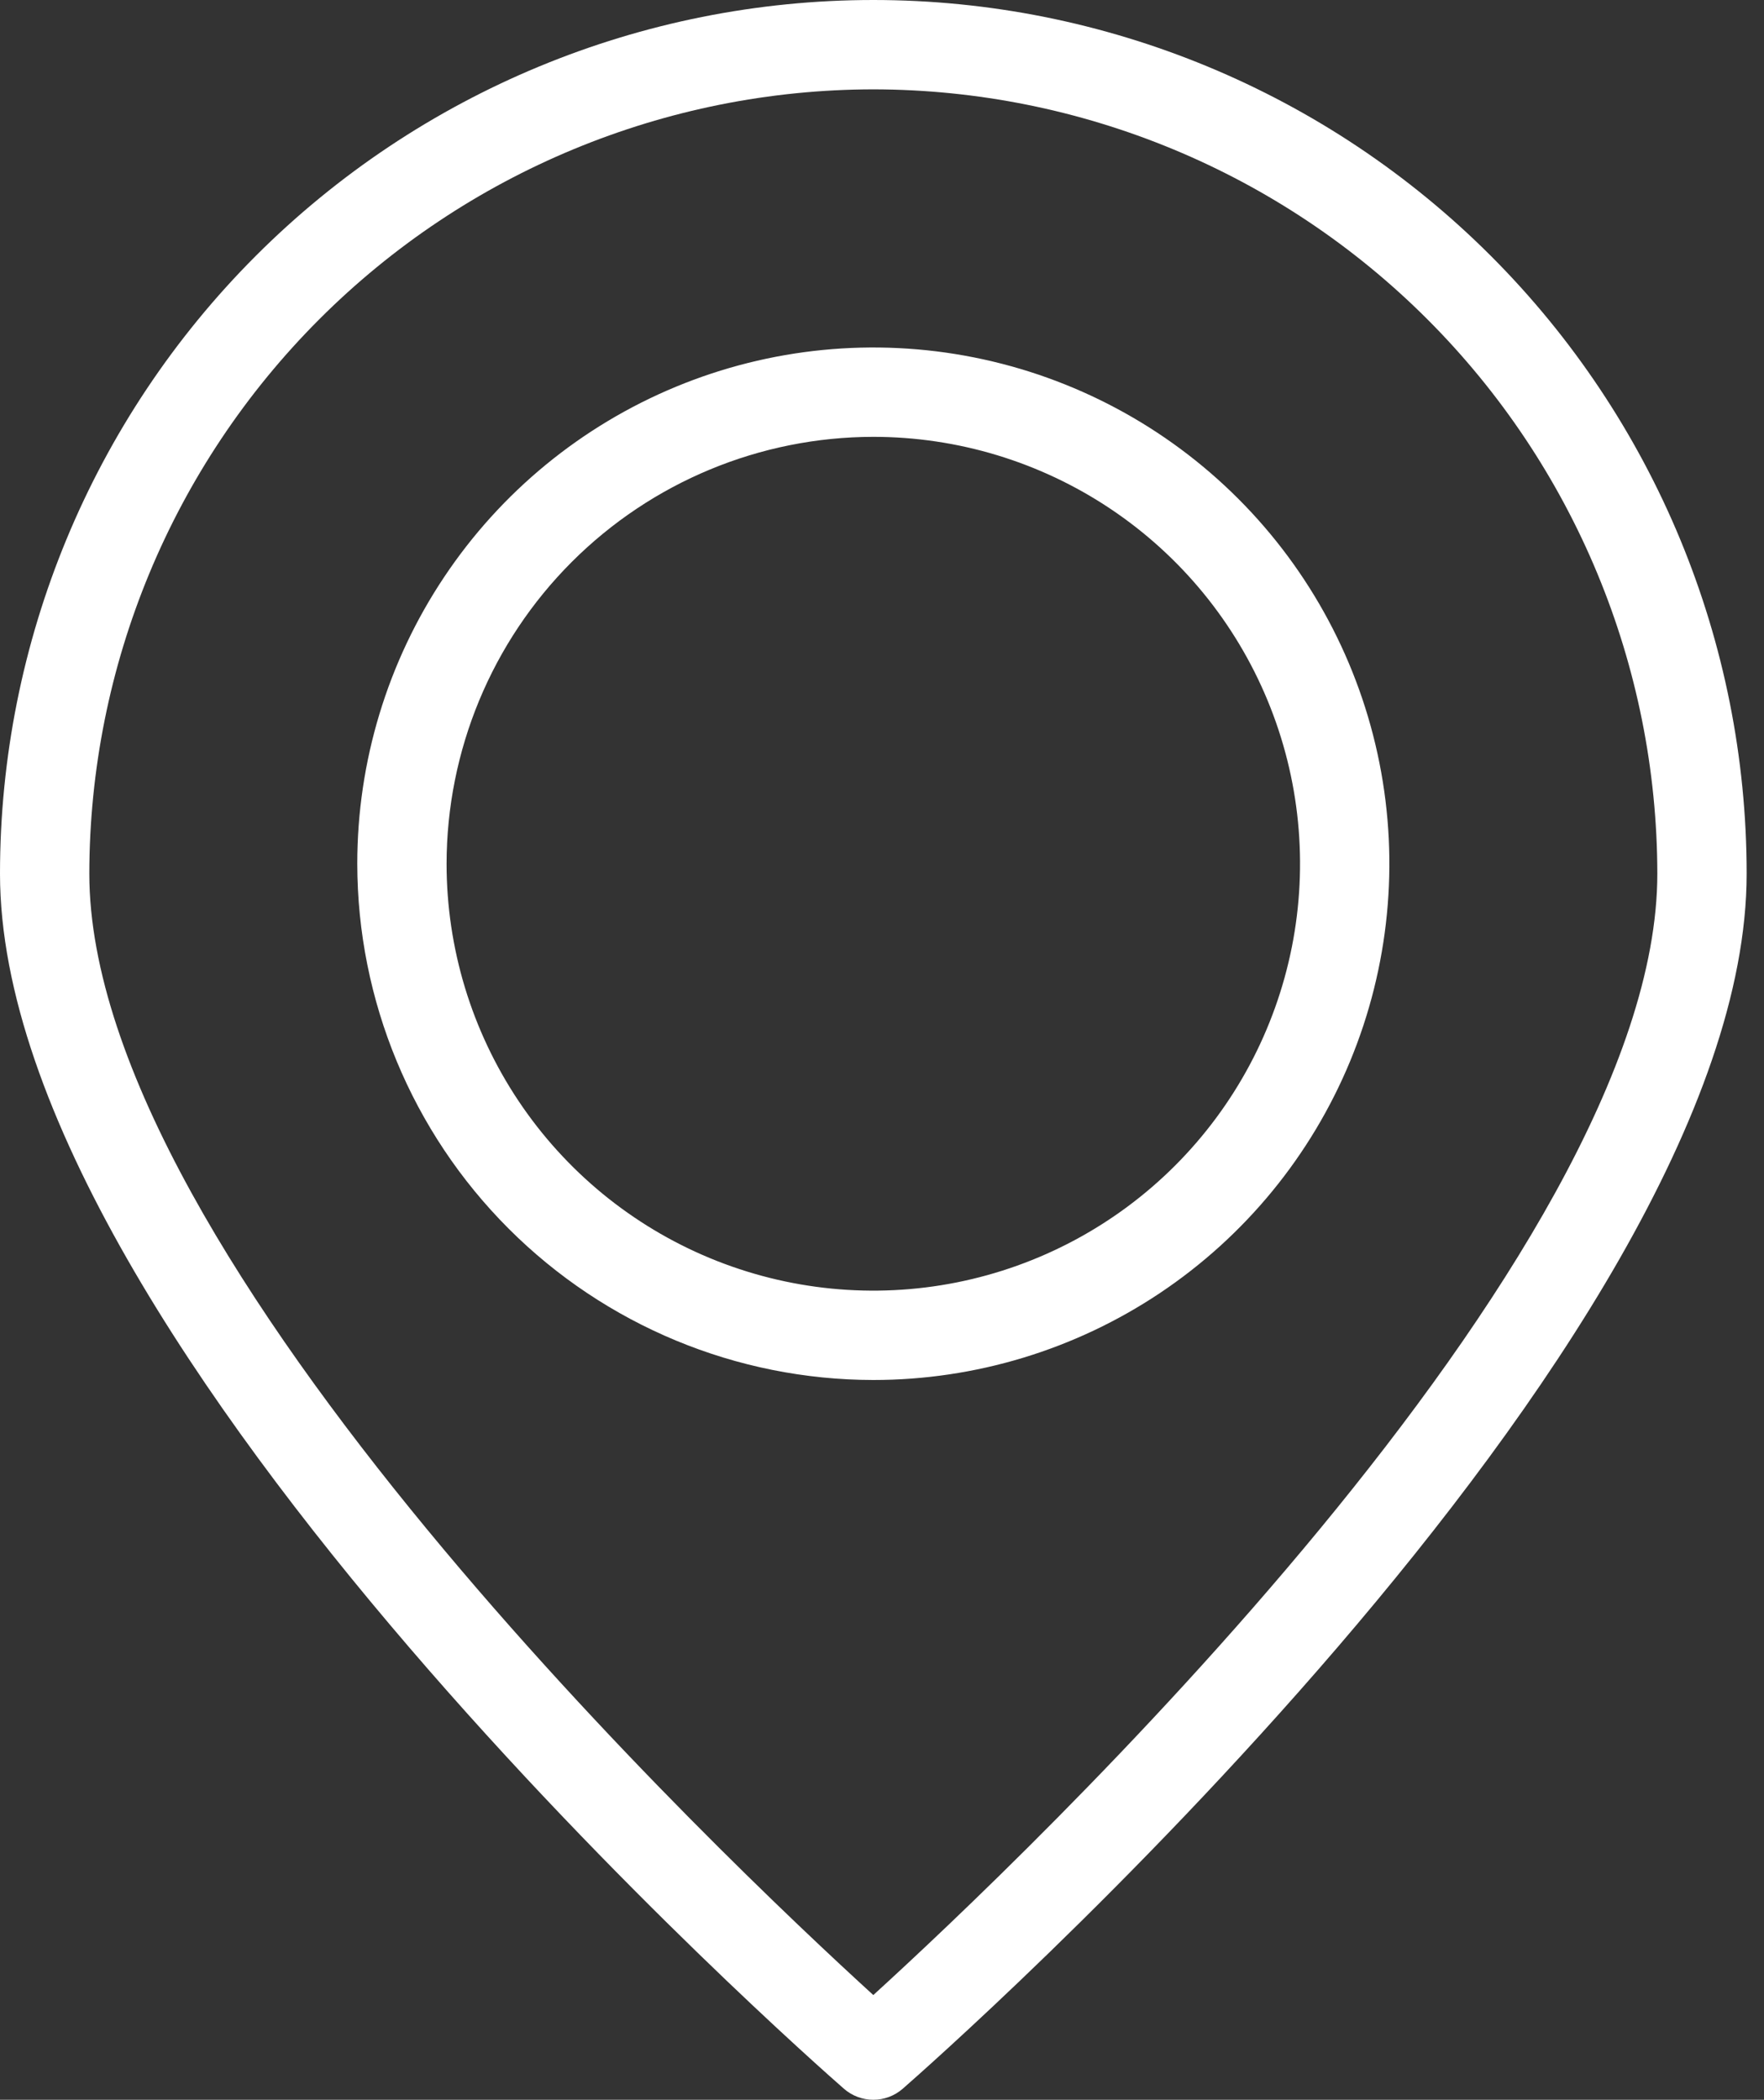 <?xml version="1.0" encoding="UTF-8"?> <svg xmlns="http://www.w3.org/2000/svg" width="79" height="94" viewBox="0 0 79 94" fill="none"><rect x="0" y="0" width="79" height="94" fill="#333333" stroke="none"/><path d="M0 39.111C0 60.273 36.253 92.16 37.796 93.507C38.16 93.825 38.628 94 39.111 94C39.595 94 40.062 93.825 40.427 93.507C41.97 92.16 78.223 60.273 78.223 39.111C78.223 28.738 74.102 18.79 66.767 11.455C59.432 4.121 49.484 0 39.111 0C28.738 0 18.79 4.121 11.455 11.455C4.121 18.79 0 28.738 0 39.111ZM39.111 4C48.42 4.011 57.345 7.713 63.927 14.296C70.51 20.878 74.212 29.802 74.223 39.111C74.223 56.34 45.642 83.363 39.111 89.312C32.581 83.363 4 56.34 4 39.111C4.011 29.802 7.713 20.878 14.296 14.296C20.878 7.713 29.802 4.011 39.111 4Z" fill="white"></path><path d="M39.111 61.778C43.682 61.778 48.151 60.422 51.951 57.883C55.752 55.343 58.714 51.734 60.463 47.511C62.212 43.288 62.67 38.641 61.778 34.158C60.886 29.675 58.685 25.557 55.453 22.325C52.221 19.093 48.103 16.892 43.62 16C39.137 15.108 34.49 15.566 30.267 17.315C26.044 19.064 22.434 22.026 19.895 25.827C17.355 29.627 16 34.096 16 38.666C16.007 44.794 18.444 50.668 22.777 55.001C27.11 59.334 32.984 61.771 39.111 61.778ZM39.111 19.556C42.891 19.556 46.586 20.677 49.729 22.777C52.872 24.877 55.321 27.861 56.767 31.354C58.214 34.846 58.592 38.688 57.855 42.395C57.117 46.103 55.297 49.508 52.624 52.181C49.952 54.853 46.546 56.673 42.839 57.411C39.132 58.148 35.289 57.77 31.797 56.323C28.305 54.877 25.321 52.427 23.221 49.284C21.121 46.141 20 42.446 20 38.666C20.006 33.6 22.021 28.742 25.604 25.159C29.187 21.577 34.044 19.561 39.111 19.556Z" fill="white"></path></svg> 